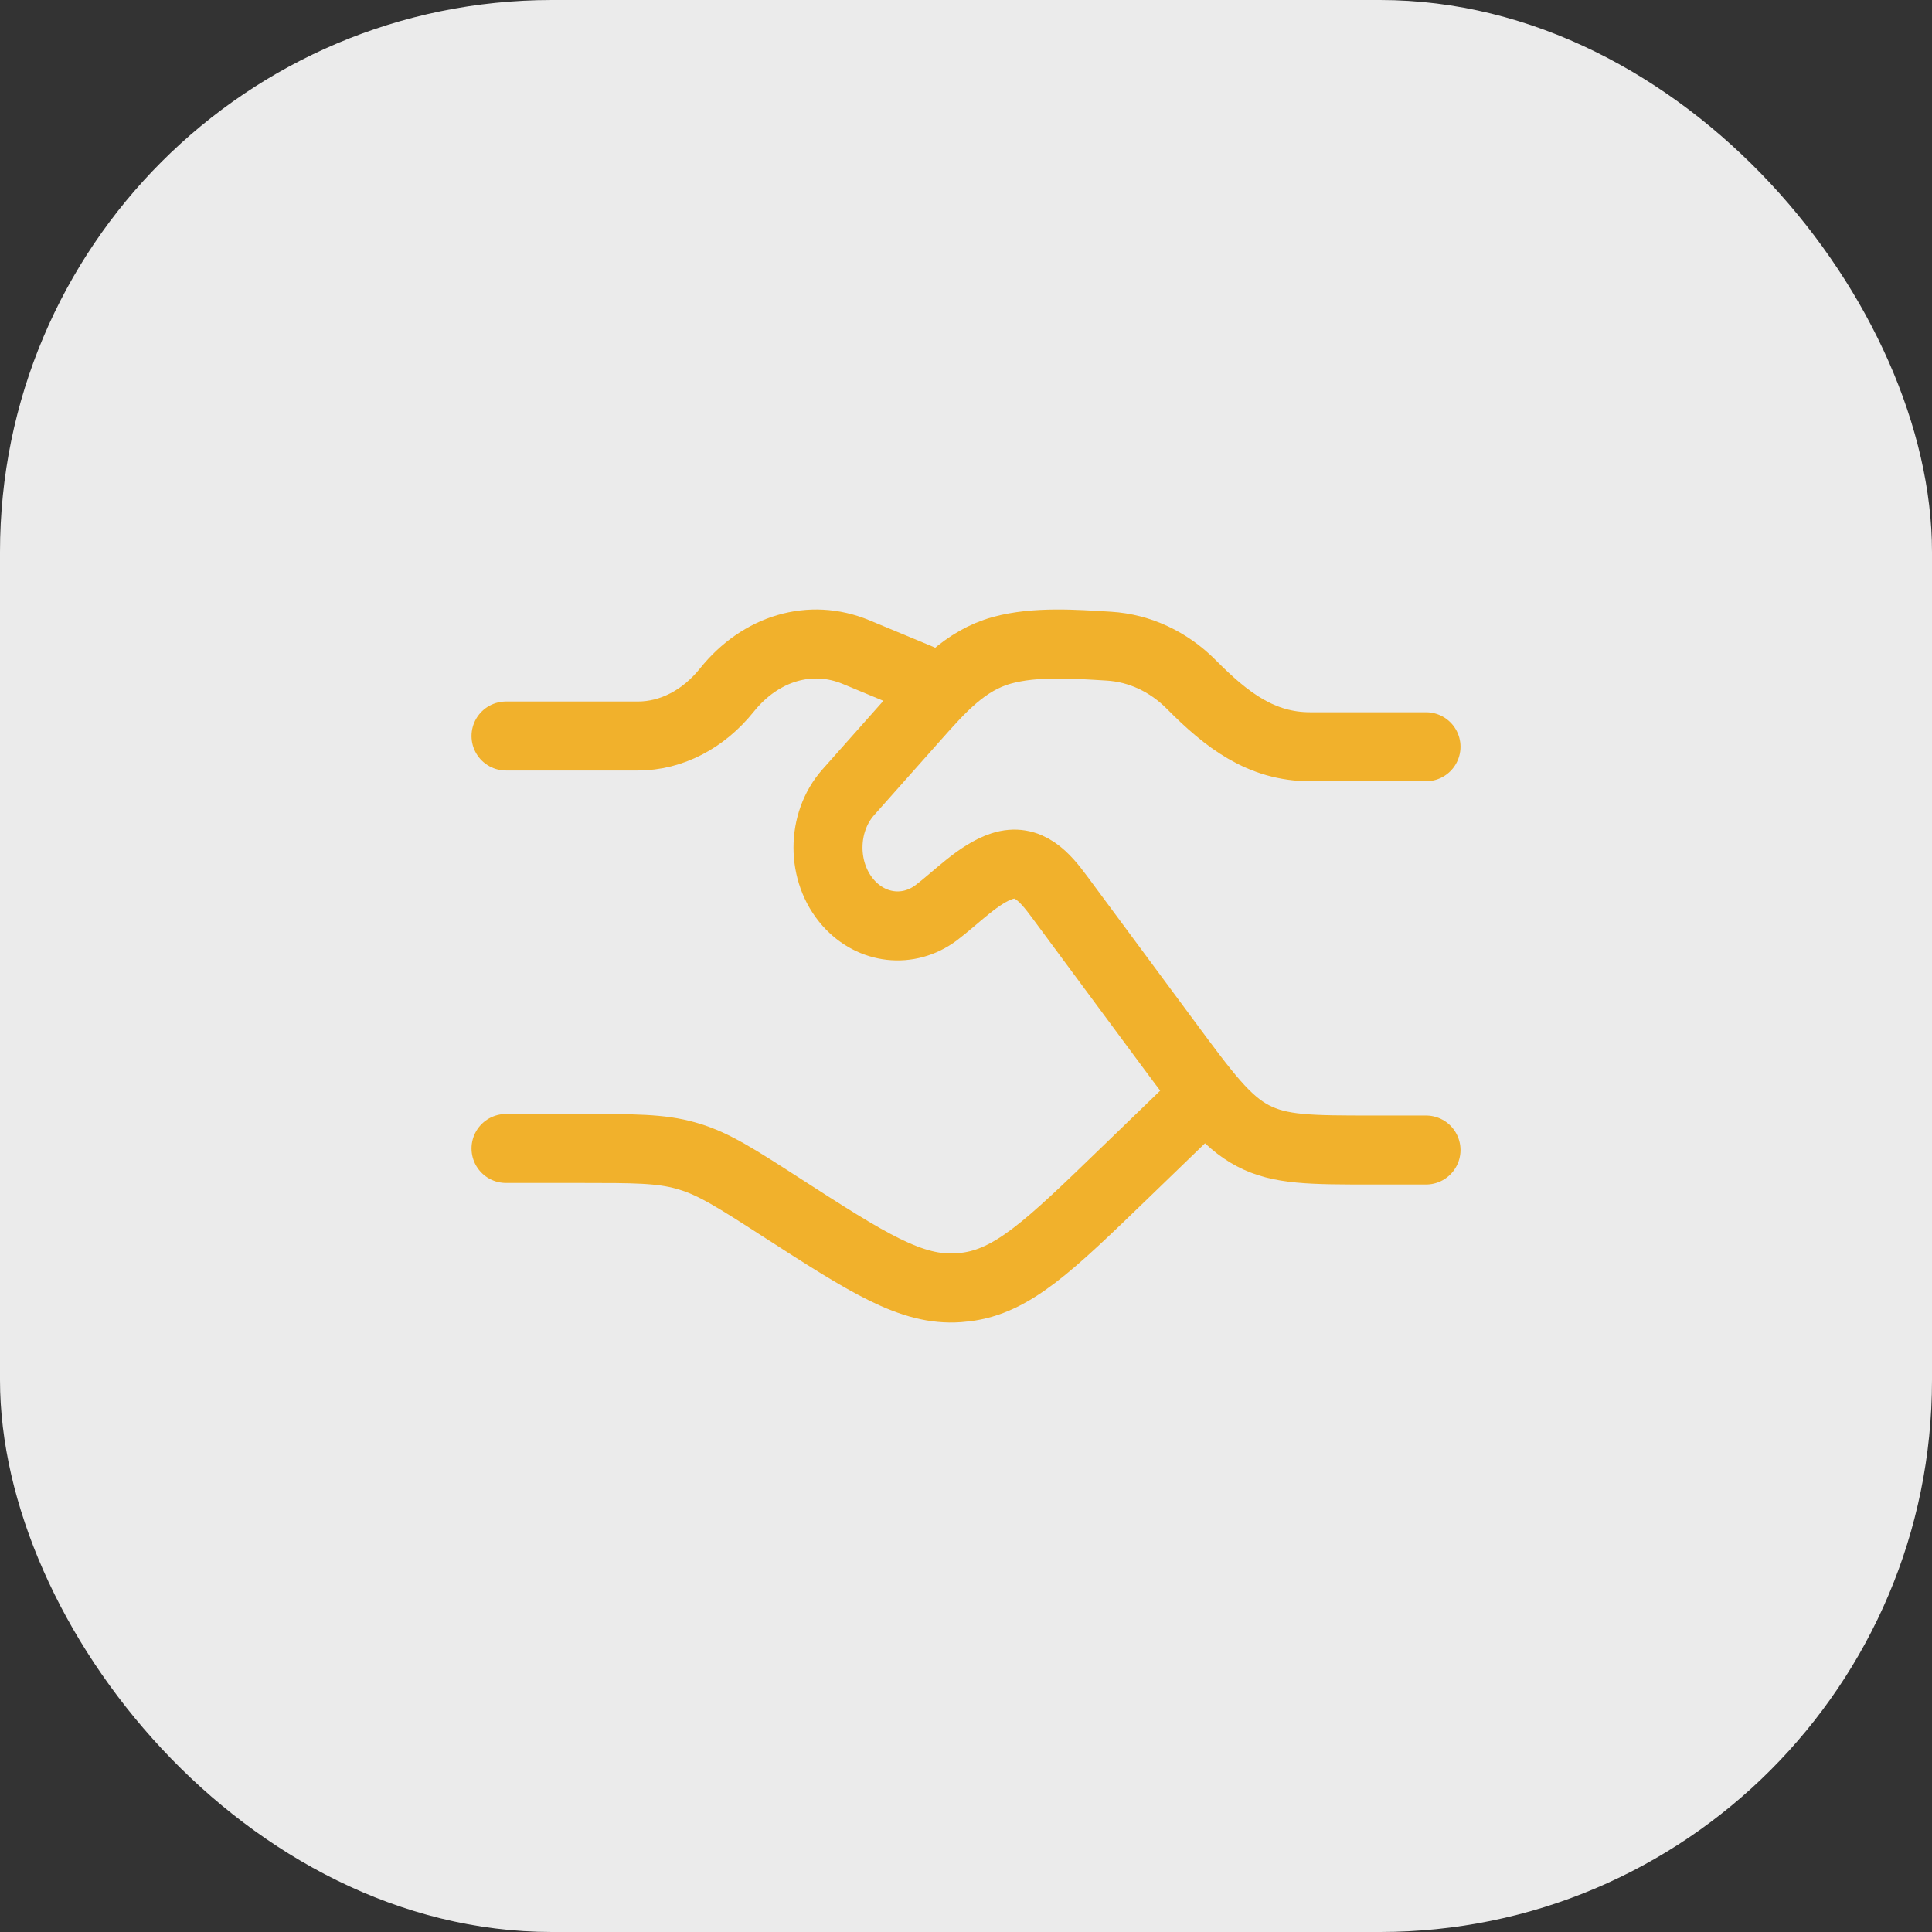 <?xml version="1.0" encoding="utf-8"?>
<svg xmlns="http://www.w3.org/2000/svg" fill="none" height="70" viewBox="0 0 70 70" width="70">
<rect x="0" y="0" width="70" height="70" fill="#333333" stroke="none"/>
<rect fill="white" fill-opacity="0.9" height="70" rx="20" width="70"/>
<path d="M18.334 26.667H23.109C24.32 26.667 25.482 26.067 26.338 25C27.561 23.476 29.371 22.944 31.012 23.625L33.334 24.59M18.334 41.611H21.035C22.968 41.611 23.934 41.611 24.848 41.869C24.892 41.881 24.936 41.894 24.98 41.908C25.888 42.184 26.692 42.702 28.3 43.738C31.447 45.766 33.021 46.78 34.735 46.657C34.816 46.651 34.897 46.643 34.977 46.633C36.683 46.429 38.021 45.137 40.695 42.551L43.334 40" stroke="#F1B12C" stroke-linecap="round" stroke-width="2.5"/>
<path d="M51.667 27.056H47.472C45.696 27.056 44.441 26.091 43.167 24.804C42.342 23.971 41.288 23.48 40.181 23.412C38.943 23.336 37.509 23.23 36.307 23.56C34.969 23.928 34.085 24.934 33.15 25.987L30.738 28.702C29.754 29.81 29.754 31.608 30.738 32.716C31.588 33.673 32.92 33.821 33.92 33.071C34.639 32.531 35.457 31.659 36.305 31.384C37.26 31.075 37.852 31.769 38.392 32.5L42.259 37.724C43.694 39.663 44.412 40.632 45.393 41.149C46.374 41.667 47.495 41.667 49.737 41.667H51.667" stroke="#F1B12C" stroke-linecap="round" stroke-width="2.5"/>
</svg>